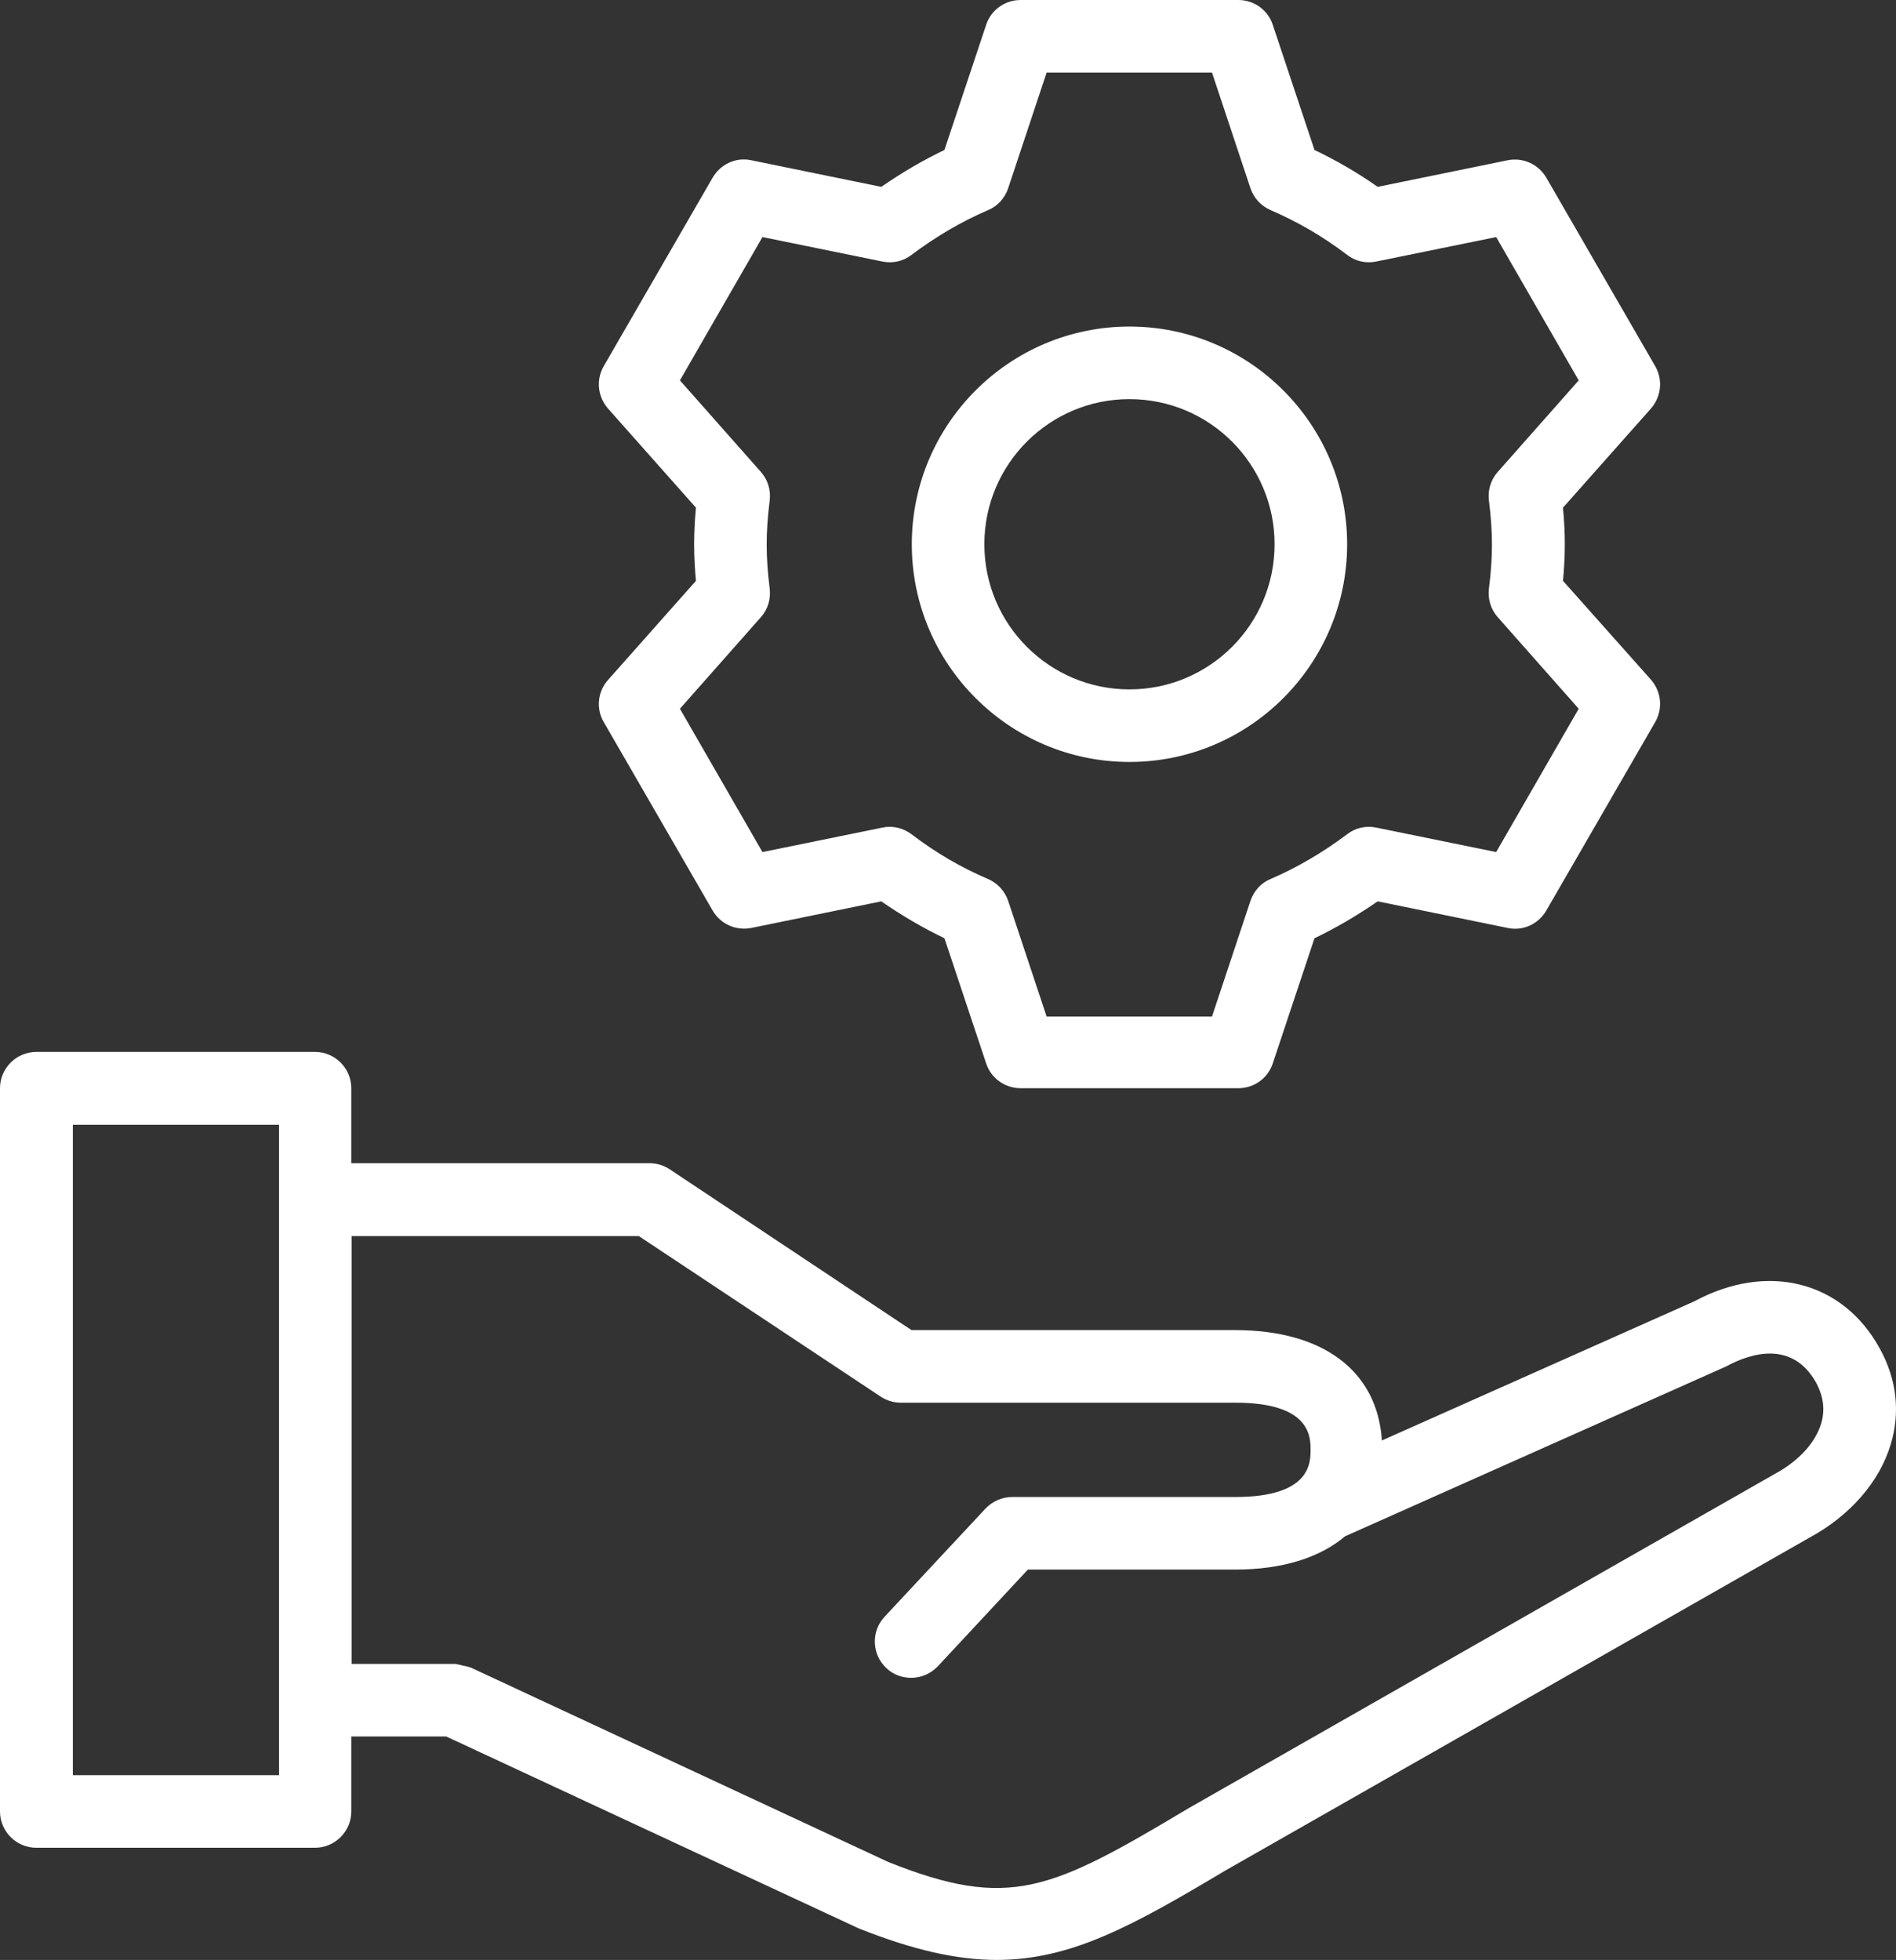 <svg xmlns="http://www.w3.org/2000/svg" xmlns:xlink="http://www.w3.org/1999/xlink" version="1.1" x="0px" y="0px" style="enable-background:new 0 0 1200 1200;" xml:space="preserve" viewBox="286.4 275.9 627.15 648.2" fill="white"><rect x="286.4" y="275.9" width="627.15" height="648.2" fill="#333333" stroke="none"/><g><path d="M908.3,722.1c-12.3-22.7-37.4-28.8-61.5-15.8l-103.3,46c-1.5-22.9-19.3-36.5-48.6-36.5h-107l-80-53.2c-2-1.3-4.3-2-6.6-2   h-98.7v-24.8c0-6.6-5.4-12-12-12h-92.2c-6.6,0-12,5.4-12,12V875c0,6.6,5.4,12,12,12h92.2c6.6,0,12-5.4,12-12v-24.8h31.4l136.5,63.5   c17.9,7.1,32.4,10.4,45.6,10.4c24.6,0,45-11.3,75.5-29.5L885,784.4c13.3-7.2,23.1-18.4,26.8-30.8C915,743,913.8,732.2,908.3,722.1z    M378.7,863h-68.2V647.9h68.2V863z M888.8,746.7c-1.9,6.3-7.4,12.4-15.4,16.7L679.6,873.9c-45.7,27.3-59.3,33.8-99.4,17.8   l-138.3-64.4c-0.1,0-0.1,0-0.2,0c-0.7-0.3-1.6-0.4-2.4-0.6c-0.8-0.2-1.5-0.4-2.3-0.5c-0.1,0-0.1,0-0.2,0h-34.1V684.7h95l80,53.1   c2,1.3,4.3,2,6.6,2h110.7c24.9,0,24.9,11.3,24.9,15.6c0,4.3,0,15.6-24.9,15.6h-73.8c-3.3,0-6.5,1.4-8.8,3.8L579,810.6   c-4.5,4.8-4.3,12.4,0.6,17c2.3,2.2,5.3,3.2,8.2,3.2c3.2,0,6.4-1.3,8.8-3.8l29.8-32h68.5c15.6,0,28-3.9,36.4-11l126.1-56.2   c7.7-4.2,21.9-9,29.9,5.7C889.6,738,890.1,742.3,888.8,746.7z"/><path d="M486.1,514.7l36,62.3c2.6,4.5,7.7,6.8,12.8,5.8l43-8.8c6.8,4.7,13.8,8.8,20.9,12.2l13.8,41.4c1.6,4.9,6.2,8.2,11.4,8.2h72   c5.2,0,9.8-3.3,11.4-8.2l13.8-41.4c7.1-3.4,14.1-7.5,20.9-12.2l43,8.8c5.1,1.1,10.2-1.3,12.8-5.8l36-62.3c2.6-4.5,2-10.1-1.4-14   L803.4,468c0.4-4.3,0.6-8.3,0.6-12.1s-0.2-7.8-0.6-12.1l29.1-32.8c3.4-3.9,4-9.5,1.4-14l-36-62.3c-2.6-4.5-7.7-6.8-12.8-5.8   l-43,8.8c-6.8-4.8-13.8-8.8-20.9-12.2l-13.8-41.4c-1.6-4.9-6.2-8.2-11.4-8.2h-72c-5.2,0-9.8,3.3-11.4,8.2l-13.8,41.4   c-7.1,3.4-14.1,7.5-20.9,12.2l-43-8.8c-5.1-1.1-10.2,1.3-12.8,5.8l-36,62.3c-2.6,4.5-2,10.1,1.4,14l29.1,32.8   c-0.4,4.3-0.6,8.3-0.6,12.1s0.2,7.8,0.6,12.1l-29.1,32.8C484.1,504.6,483.5,510.3,486.1,514.7z M538.1,480c2.3-2.6,3.3-6,2.9-9.4   c-0.7-5.5-1-10.2-1-14.6c0-4.4,0.3-9.1,1-14.6c0.4-3.4-0.6-6.8-2.9-9.4l-26.8-30.3l27.3-47.4l39.7,8.1c3.4,0.7,6.9-0.1,9.6-2.2   c8.1-6.1,16.7-11.1,25.3-14.8c3.2-1.3,5.6-4,6.7-7.3l12.7-38.2h54.7l12.7,38.2c1.1,3.3,3.5,5.9,6.7,7.3c8.6,3.7,17.2,8.6,25.3,14.8   c2.7,2.1,6.2,2.9,9.6,2.2l39.7-8.1l27.3,47.4l-26.8,30.3c-2.3,2.6-3.3,6-2.9,9.4c0.7,5.5,1,10.2,1,14.6c0,4.4-0.3,9.1-1,14.6   c-0.4,3.4,0.6,6.8,2.9,9.4l26.8,30.3l-27.3,47.4l-39.7-8.1c-3.4-0.7-6.9,0.1-9.6,2.2c-8.1,6.1-16.7,11.1-25.3,14.8   c-3.2,1.3-5.6,4-6.7,7.3l-12.7,38.2h-54.7l-12.7-38.2c-1.1-3.3-3.5-5.9-6.7-7.3c-8.7-3.7-17.2-8.6-25.3-14.8   c-2.8-2.1-6.3-2.9-9.6-2.2l-39.7,8.1l-27.3-47.4L538.1,480z"/><path d="M660,527.9c39.7,0,72-32.3,72-72c0-39.7-32.3-72-72-72c-39.7,0-72,32.3-72,72C588,495.6,620.3,527.9,660,527.9z M660,407.9   c26.5,0,48,21.5,48,48c0,26.5-21.5,48-48,48s-48-21.5-48-48C612,429.4,633.5,407.9,660,407.9z"/></g></svg>